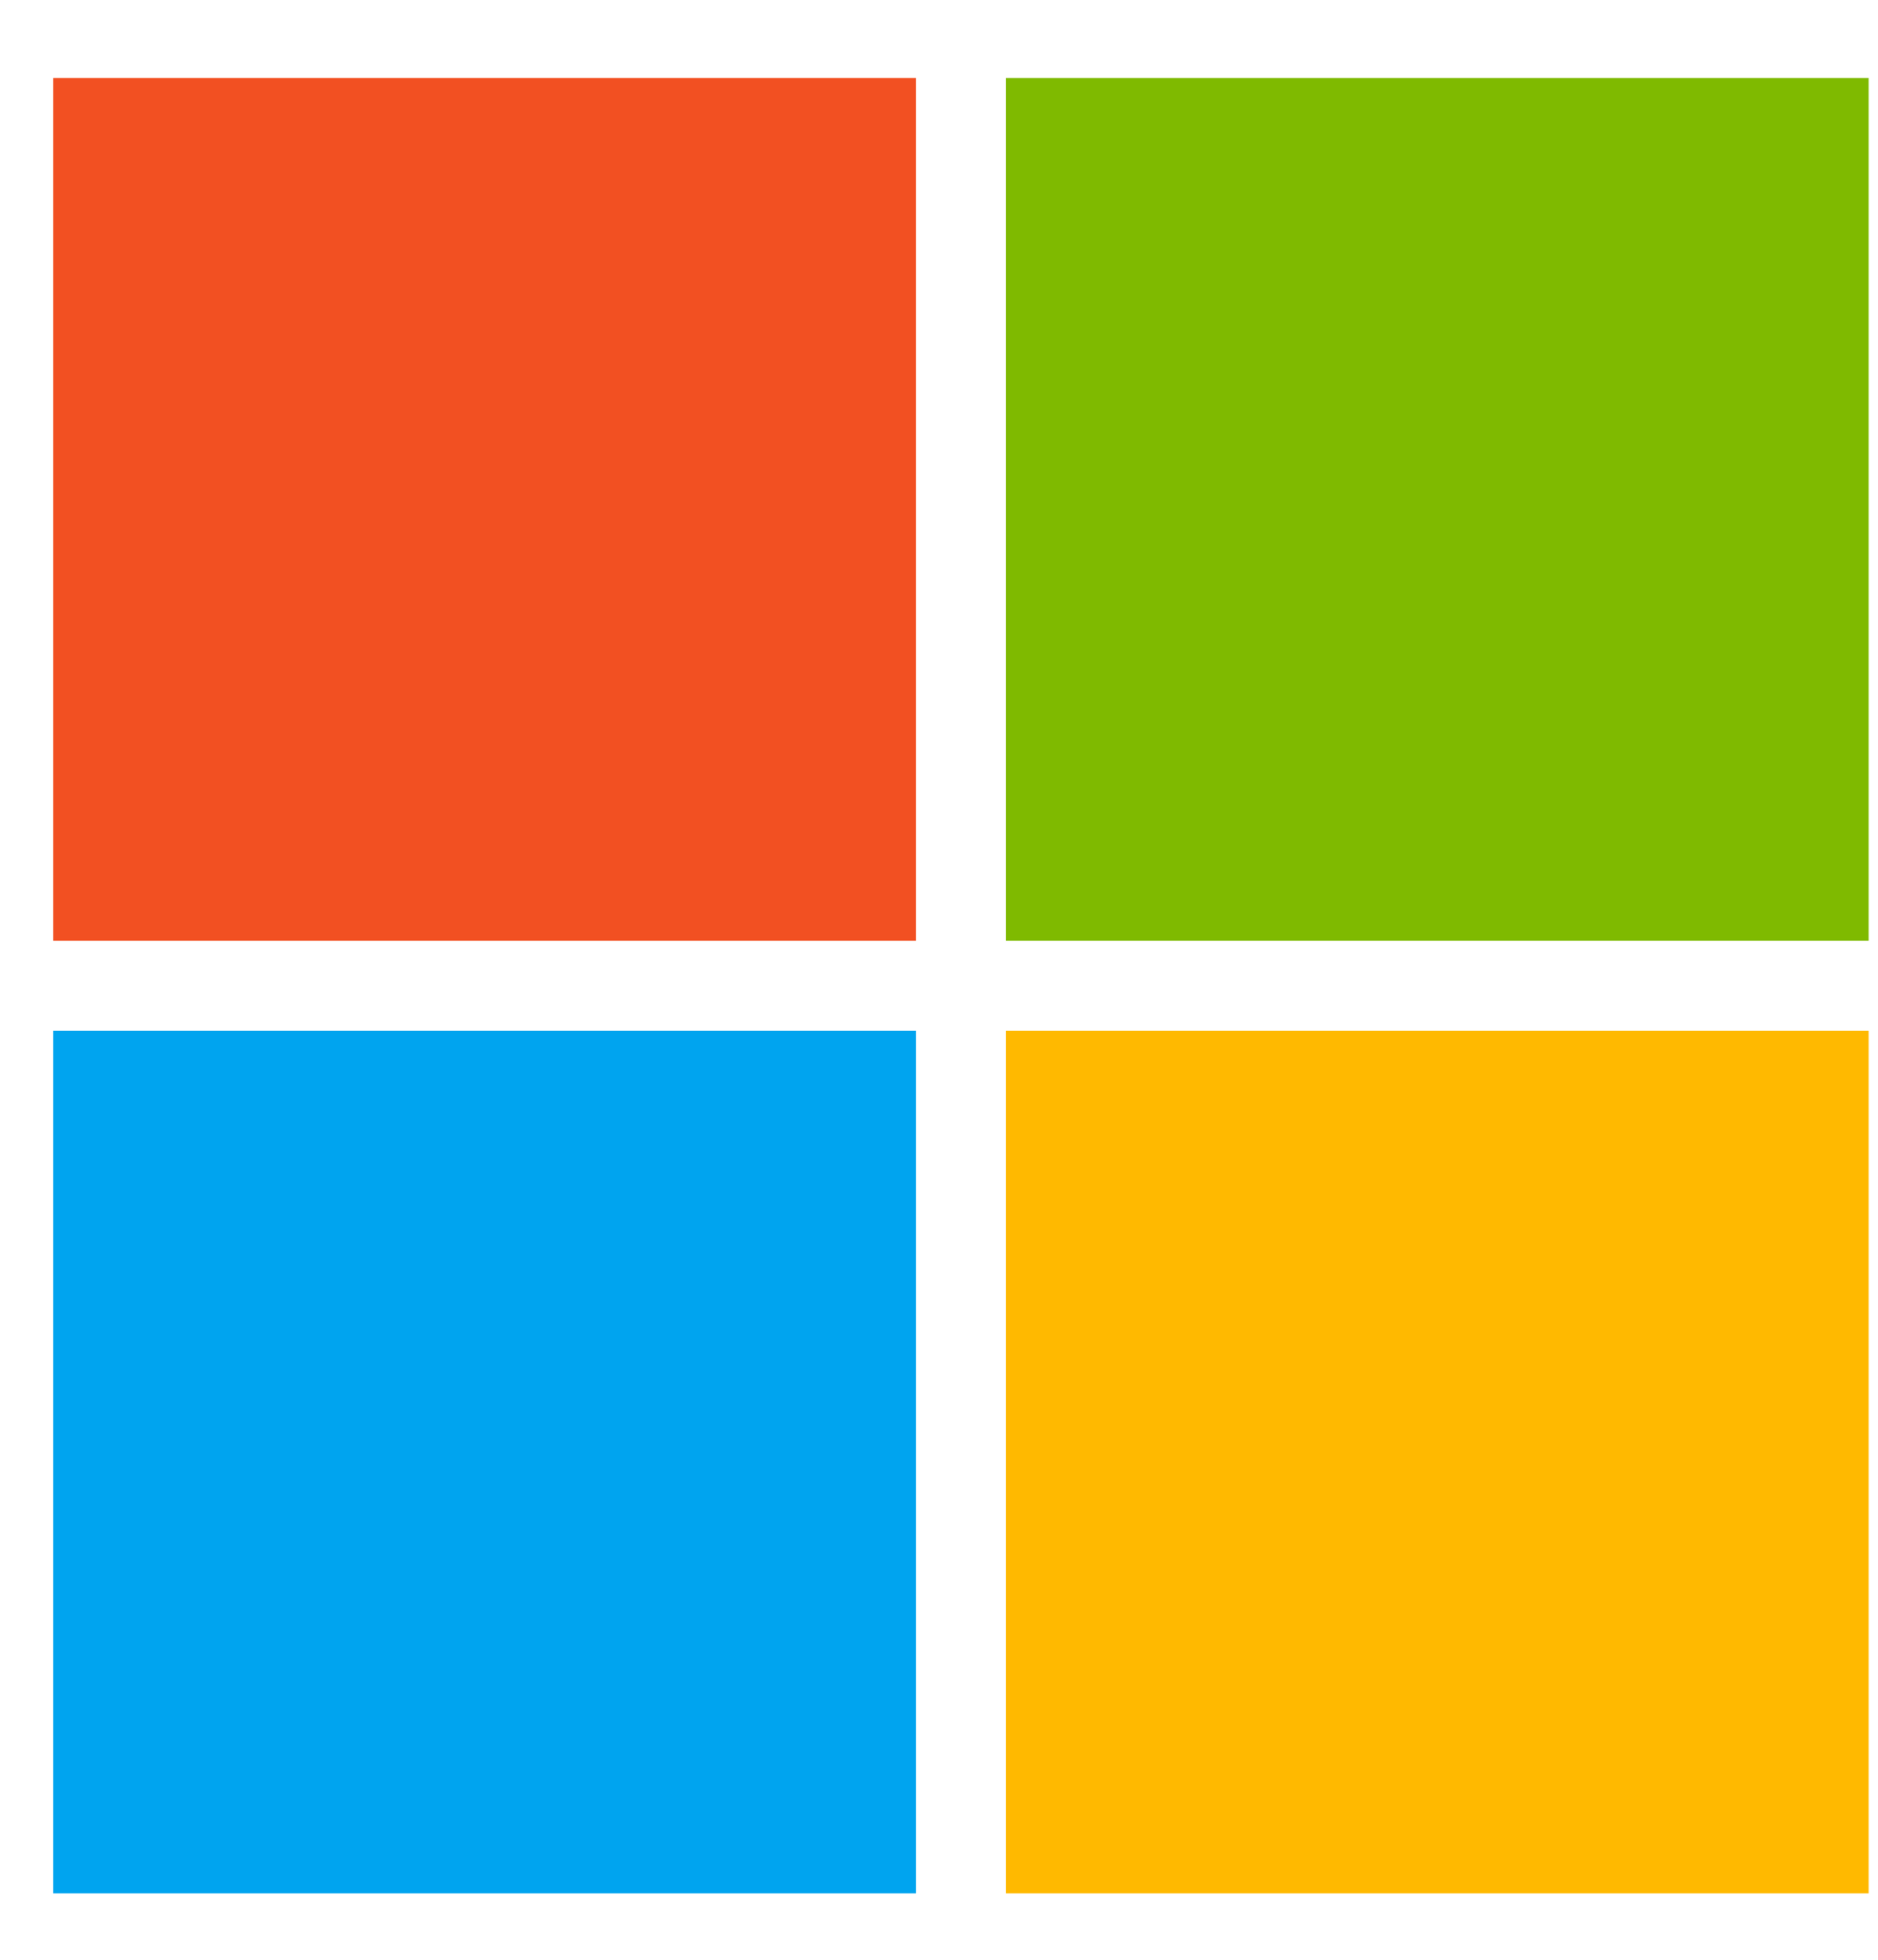 <svg xmlns="http://www.w3.org/2000/svg" width="23" height="24" fill="none"><path fill="#f25022" d="M.652.955h10.565V11.52H.652z"/><path fill="#7fba00" d="M12.32.955h10.565V11.52H12.32z"/><path fill="#00a4ef" d="M.652 12.623h10.565v10.564H.652z"/><path fill="#ffb900" d="M12.32 12.623h10.565v10.564H12.32z"/></svg>
